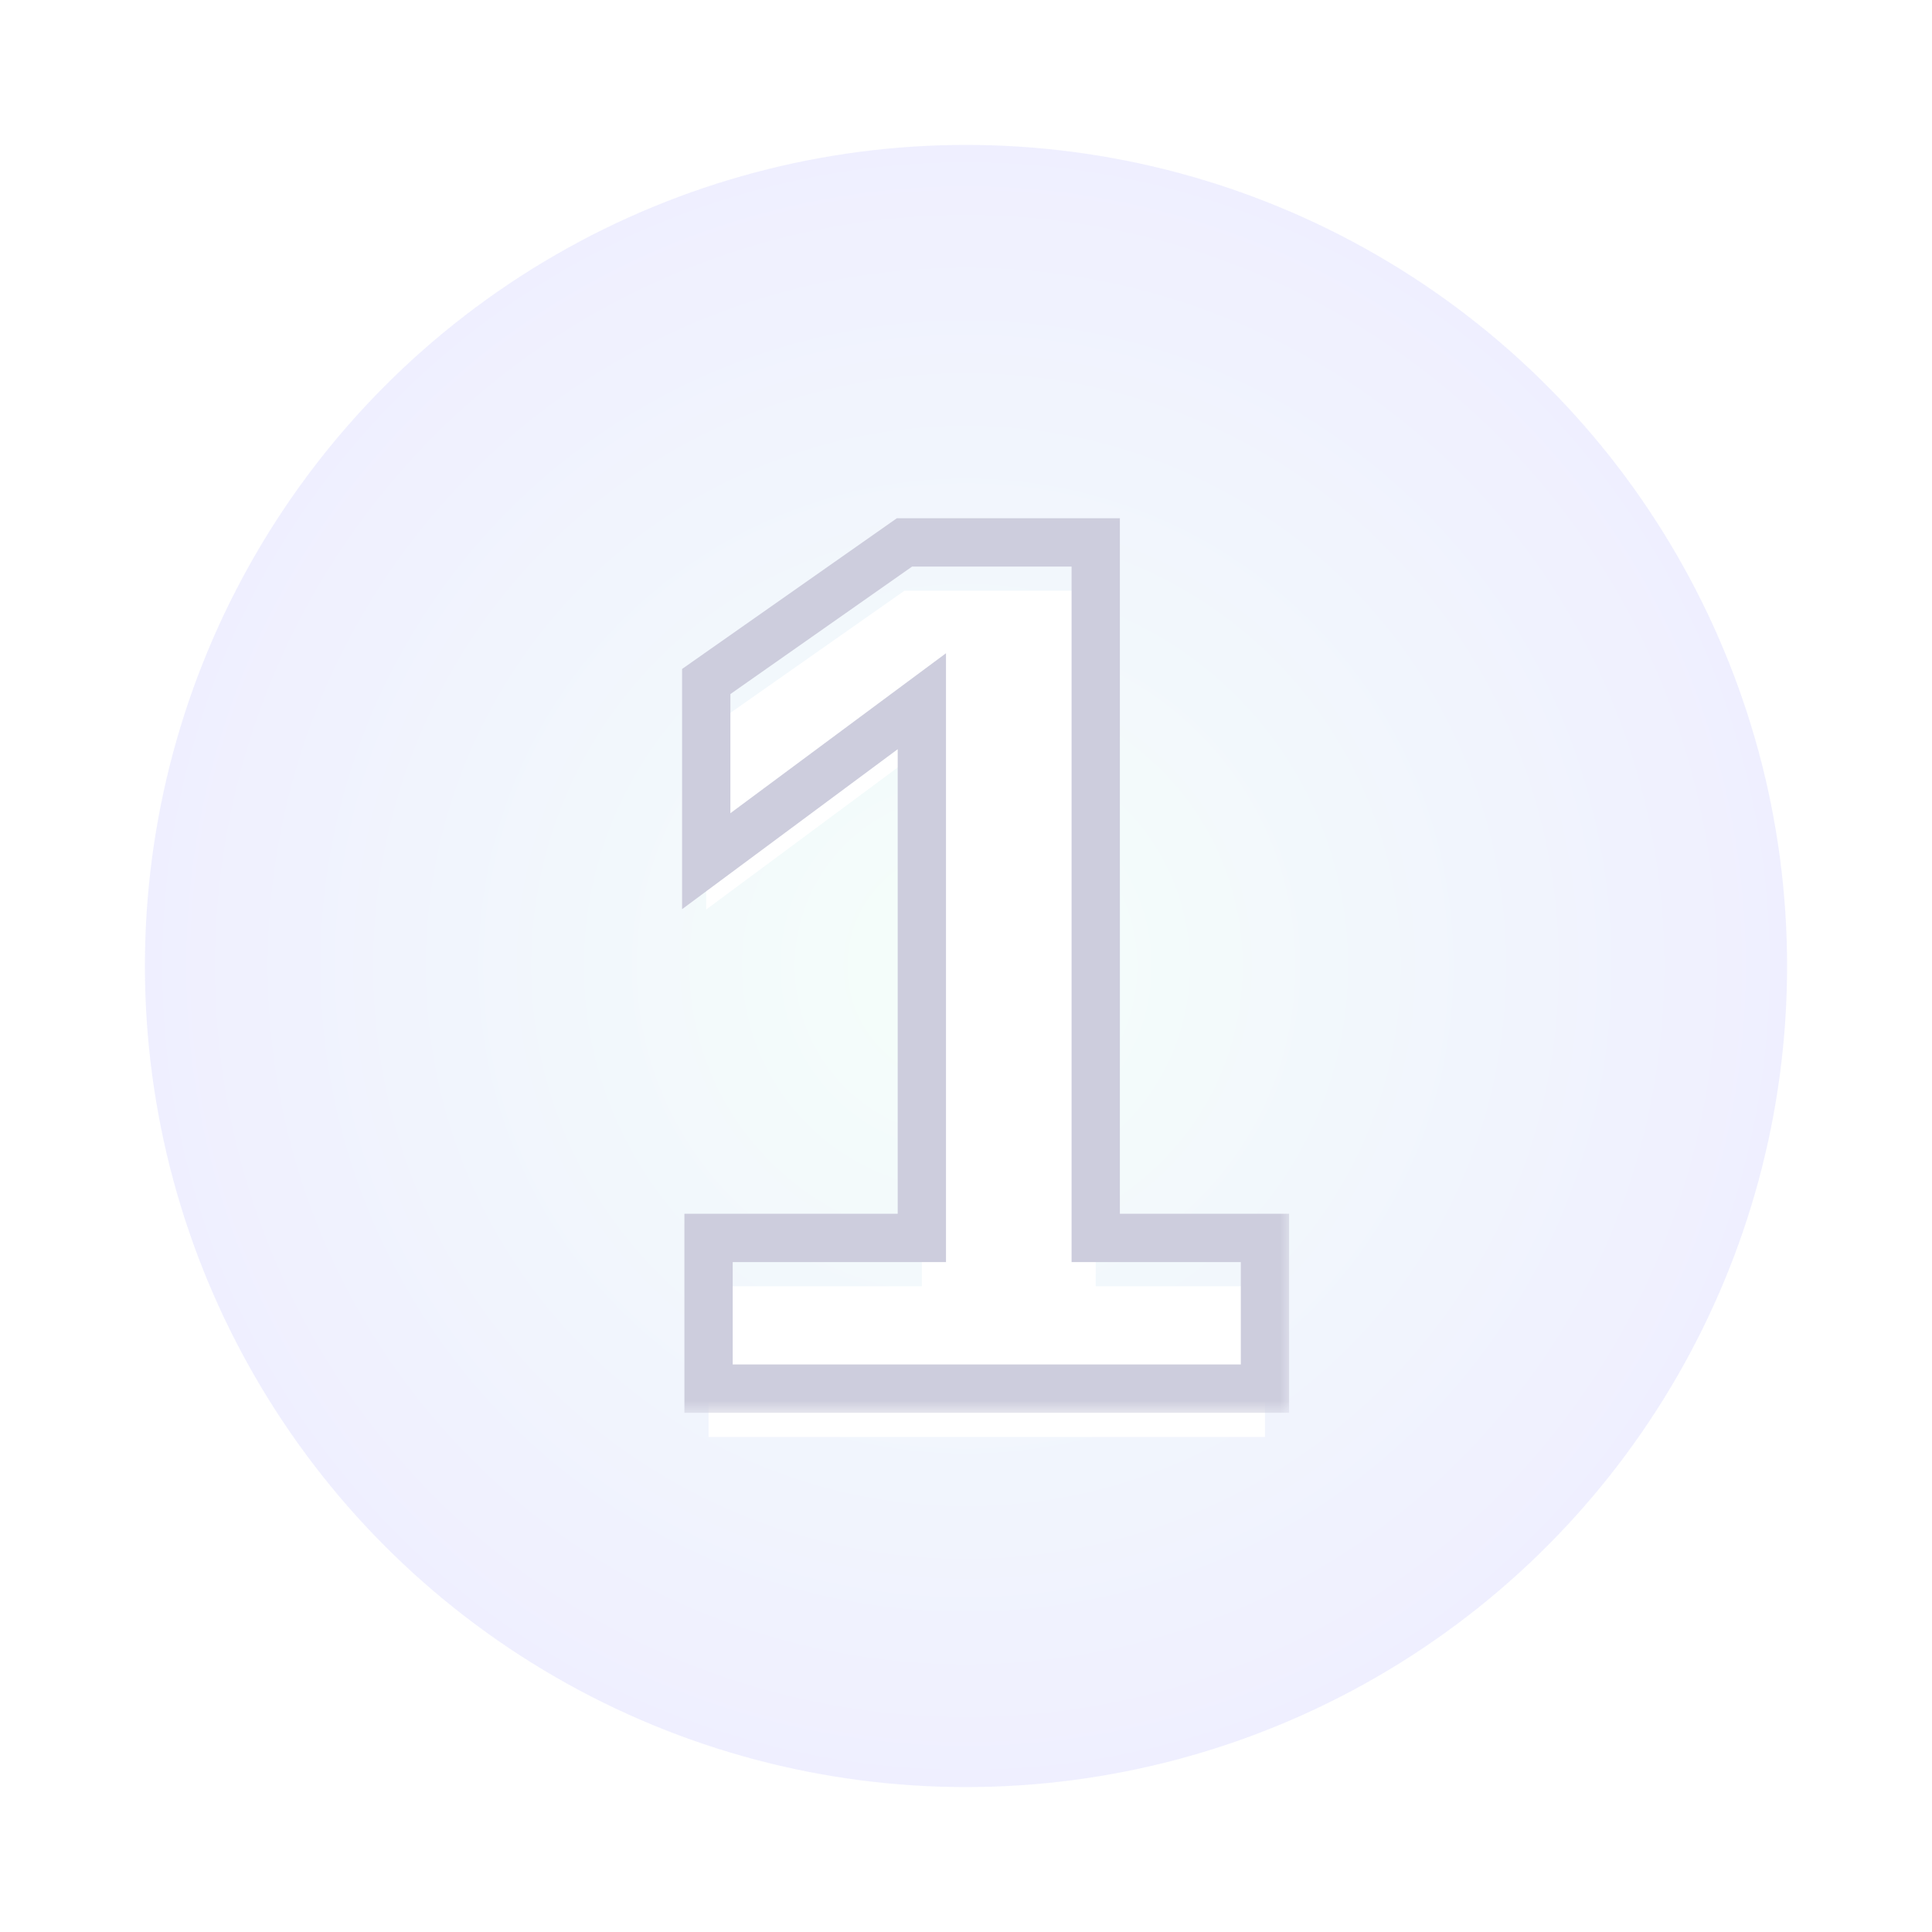 <svg width="80" height="80" viewBox="0 0 80 80" fill="none" xmlns="http://www.w3.org/2000/svg">
<g clip-path="url(#clip0_6691_3386)">
<rect width="80" height="80" fill="white"/>
<g opacity="0.5" filter="url(#filter0_f_6691_3386)">
<circle cx="40" cy="40" r="34" fill="url(#paint0_radial_6691_3386)"/>
</g>
<mask id="path-2-outside-1_6691_3386" maskUnits="userSpaceOnUse" x="27.5" y="20.5" width="26" height="38" fill="black">
<rect fill="white" x="27.5" y="20.5" width="26" height="38"/>
<path d="M29.34 57.5V51.26H38.172V29.036L29.244 35.66V28.22L37.452 22.46H45.372V51.26H52.38V57.5H29.34Z"/>
</mask>
<g filter="url(#filter1_i_6691_3386)">
<path d="M29.34 57.5V51.26H38.172V29.036L29.244 35.66V28.22L37.452 22.46H45.372V51.26H52.38V57.5H29.34Z" fill="white"/>
</g>
<path d="M29.34 57.5H28.34V58.5H29.34V57.5ZM29.34 51.26V50.26H28.34V51.26H29.34ZM38.172 51.26V52.26H39.172V51.26H38.172ZM38.172 29.036H39.172V27.049L37.576 28.233L38.172 29.036ZM29.244 35.66H28.244V37.647L29.84 36.463L29.244 35.66ZM29.244 28.22L28.67 27.401L28.244 27.7V28.22H29.244ZM37.452 22.46V21.46H37.136L36.878 21.641L37.452 22.46ZM45.372 22.46H46.372V21.46H45.372V22.46ZM45.372 51.26H44.372V52.26H45.372V51.26ZM52.38 51.26H53.38V50.26H52.38V51.26ZM52.38 57.5V58.5H53.38V57.5H52.38ZM29.34 57.5H30.34V51.26H29.34H28.34V57.5H29.34ZM29.34 51.26V52.26H38.172V51.26V50.26H29.34V51.26ZM38.172 51.26H39.172V29.036H38.172H37.172V51.26H38.172ZM38.172 29.036L37.576 28.233L28.648 34.857L29.244 35.66L29.84 36.463L38.768 29.839L38.172 29.036ZM29.244 35.66H30.244V28.22H29.244H28.244V35.66H29.244ZM29.244 28.22L29.818 29.039L38.026 23.279L37.452 22.46L36.878 21.641L28.67 27.401L29.244 28.22ZM37.452 22.46V23.46H45.372V22.46V21.46H37.452V22.46ZM45.372 22.46H44.372V51.26H45.372H46.372V22.46H45.372ZM45.372 51.26V52.26H52.38V51.26V50.26H45.372V51.26ZM52.38 51.26H51.38V57.5H52.38H53.38V51.26H52.38ZM52.38 57.5V56.5H29.34V57.5V58.5H52.38V57.5Z" fill="#CDCDDD" mask="url(#path-2-outside-1_6691_3386)"/>
</g>
<defs>
<filter id="filter0_f_6691_3386" x="-18" y="-18" width="116" height="116" filterUnits="userSpaceOnUse" color-interpolation-filters="sRGB">
<feFlood flood-opacity="0" result="BackgroundImageFix"/>
<feBlend mode="normal" in="SourceGraphic" in2="BackgroundImageFix" result="shape"/>
<feGaussianBlur stdDeviation="12" result="effect1_foregroundBlur_6691_3386"/>
</filter>
<filter id="filter1_i_6691_3386" x="28.244" y="21.46" width="25.137" height="39.04" filterUnits="userSpaceOnUse" color-interpolation-filters="sRGB">
<feFlood flood-opacity="0" result="BackgroundImageFix"/>
<feBlend mode="normal" in="SourceGraphic" in2="BackgroundImageFix" result="shape"/>
<feColorMatrix in="SourceAlpha" type="matrix" values="0 0 0 0 0 0 0 0 0 0 0 0 0 0 0 0 0 0 127 0" result="hardAlpha"/>
<feOffset dy="2"/>
<feGaussianBlur stdDeviation="1"/>
<feComposite in2="hardAlpha" operator="arithmetic" k2="-1" k3="1"/>
<feColorMatrix type="matrix" values="0 0 0 0 0.802 0 0 0 0 0.802 0 0 0 0 0.868 0 0 0 1 0"/>
<feBlend mode="normal" in2="shape" result="effect1_innerShadow_6691_3386"/>
</filter>
<radialGradient id="paint0_radial_6691_3386" cx="0" cy="0" r="1" gradientUnits="userSpaceOnUse" gradientTransform="translate(40 40) scale(34)">
<stop stop-color="#EBFFF5"/>
<stop offset="1" stop-color="#E0E0FF"/>
</radialGradient>
<clipPath id="clip0_6691_3386">
<rect width="80" height="80" fill="white"/>
</clipPath>
</defs>
</svg>
